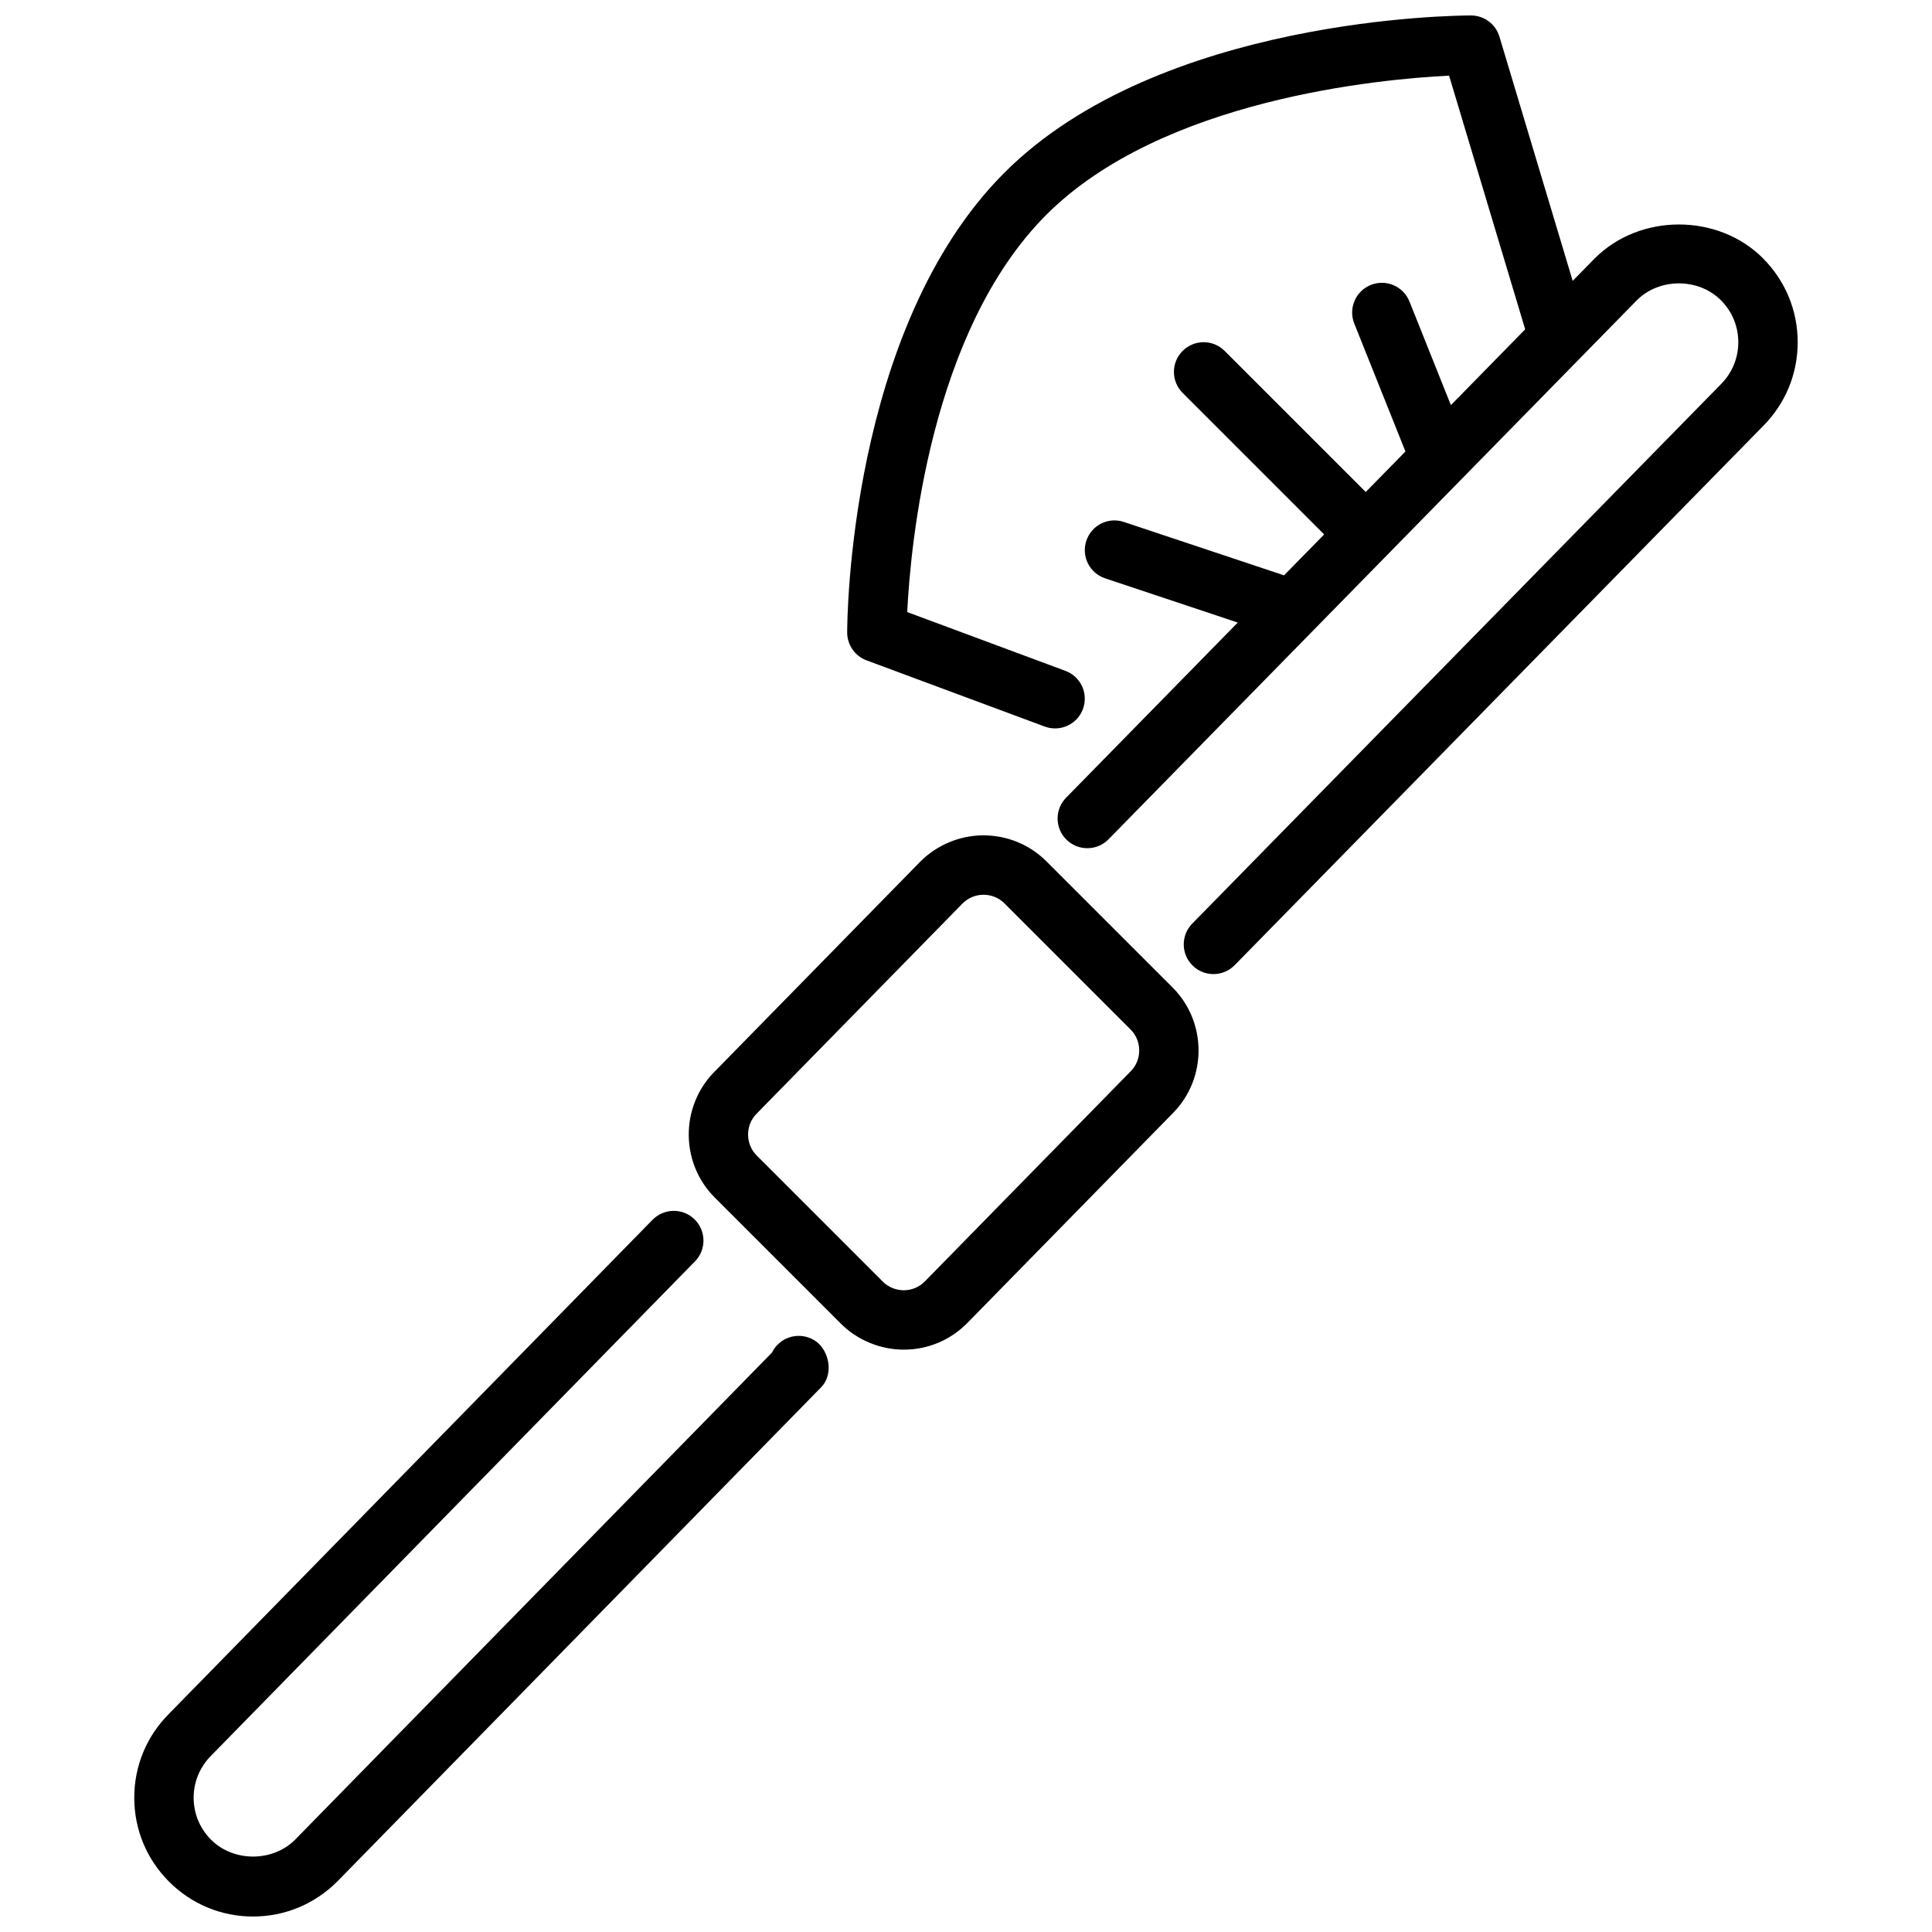<?xml version="1.0" encoding="UTF-8"?>
<!-- Uploaded to: SVG Repo, www.svgrepo.com, Generator: SVG Repo Mixer Tools -->
<svg width="800px" height="800px" version="1.1" viewBox="144 144 512 512" xmlns="http://www.w3.org/2000/svg">
 <defs>
  <clipPath id="b">
   <path d="m179 464h185v187.9h-185z"/>
  </clipPath>
  <clipPath id="a">
   <path d="m368 148.09h253v254.91h-253z"/>
  </clipPath>
 </defs>
 <path d="m383.5 501.67c-6.211 0-12.297-2.519-16.695-6.918l-33.395-33.395c-9.117-9.117-9.188-24.027-0.164-33.234l54.531-55.672c4.394-4.473 10.5-7.055 16.758-7.078 6.406 0 12.344 2.457 16.809 6.918l33.395 33.395c9.117 9.117 9.195 24.016 0.172 33.219l-54.531 55.672c-4.441 4.527-10.383 7.055-16.734 7.094h-0.148zm21.145-120.55c-2.133 0-4.156 0.867-5.613 2.363l-54.539 55.672c-3.016 3.07-2.992 8.039 0.047 11.074l33.395 33.395c1.473 1.473 3.496 2.305 5.566 2.305h0.094c2.07-0.016 4.062-0.859 5.535-2.379l54.539-55.672c3.008-3.062 2.977-8.031-0.062-11.059l-33.395-33.395c-1.488-1.48-3.465-2.305-5.566-2.305z"/>
 <g clip-path="url(#b)">
  <path d="m211.07 651.9c-8.406 0-16.312-3.273-22.262-9.227-5.953-5.945-9.227-13.855-9.227-22.262s3.273-16.32 9.227-22.262l128.12-130.89c3.055-3.102 8.039-3.164 11.133-0.125 3.109 3.047 3.156 8.031 0.125 11.133l-128.19 130.95c-3.039 3.039-4.676 6.992-4.676 11.195s1.637 8.156 4.613 11.133c5.953 5.953 16.312 5.953 22.262 0l126.39-129.1c0.332-0.676 0.762-1.316 1.301-1.898 2.945-3.188 7.926-3.387 11.125-0.441 3.047 3.047 3.613 8.453 0.598 11.539l-128.22 130.96c-6.016 6.016-13.918 9.289-22.324 9.289z"/>
 </g>
 <g clip-path="url(#a)">
  <path d="m611.19 212.43c-11.902-11.902-32.574-11.957-44.578 0.055l-5.832 5.953-19.414-64.727c-1-3.328-4.062-5.613-7.535-5.613h-0.031c-3.707 0-82.484 0.512-123.62 41.668-41.188 41.188-41.668 118.57-41.668 121.85s2.047 6.234 5.125 7.383l47.23 17.547c0.906 0.34 1.828 0.488 2.746 0.488 3.195 0 6.203-1.961 7.375-5.125 1.512-4.086-0.559-8.613-4.637-10.125l-41.926-15.578c0.867-17.695 6.07-74.492 36.879-105.3 30.645-30.645 88.309-35.945 106.72-36.863l20.168 67.234-19.688 20.09-10.98-27.465c-1.613-4.047-6.227-6.008-10.234-4.394-4.039 1.613-6.008 6.195-4.394 10.234l13.562 33.906-10.523 10.738-37.391-37.391c-3.078-3.078-8.055-3.078-11.133 0s-3.078 8.055 0 11.133l37.504 37.504-10.629 10.84-42.438-14.145c-4.156-1.395-8.582 0.852-9.957 4.977-1.379 4.125 0.852 8.59 4.977 9.957l35.156 11.723-45.492 46.414c-3.047 3.109-3 8.086 0.109 11.133 3.109 3.047 8.086 2.992 11.133-0.109l140.02-142.86c5.953-5.953 16.312-5.953 22.262 0 2.977 2.977 4.613 6.926 4.613 11.133 0 4.203-1.637 8.156-4.668 11.188l-140.04 142.88c-3.047 3.109-3 8.086 0.109 11.133 1.535 1.504 3.519 2.25 5.512 2.25 2.039 0 4.086-0.797 5.621-2.363l139.98-142.82c5.953-5.945 9.227-13.855 9.227-22.262s-3.273-16.32-9.227-22.262z"/>
 </g>
</svg>